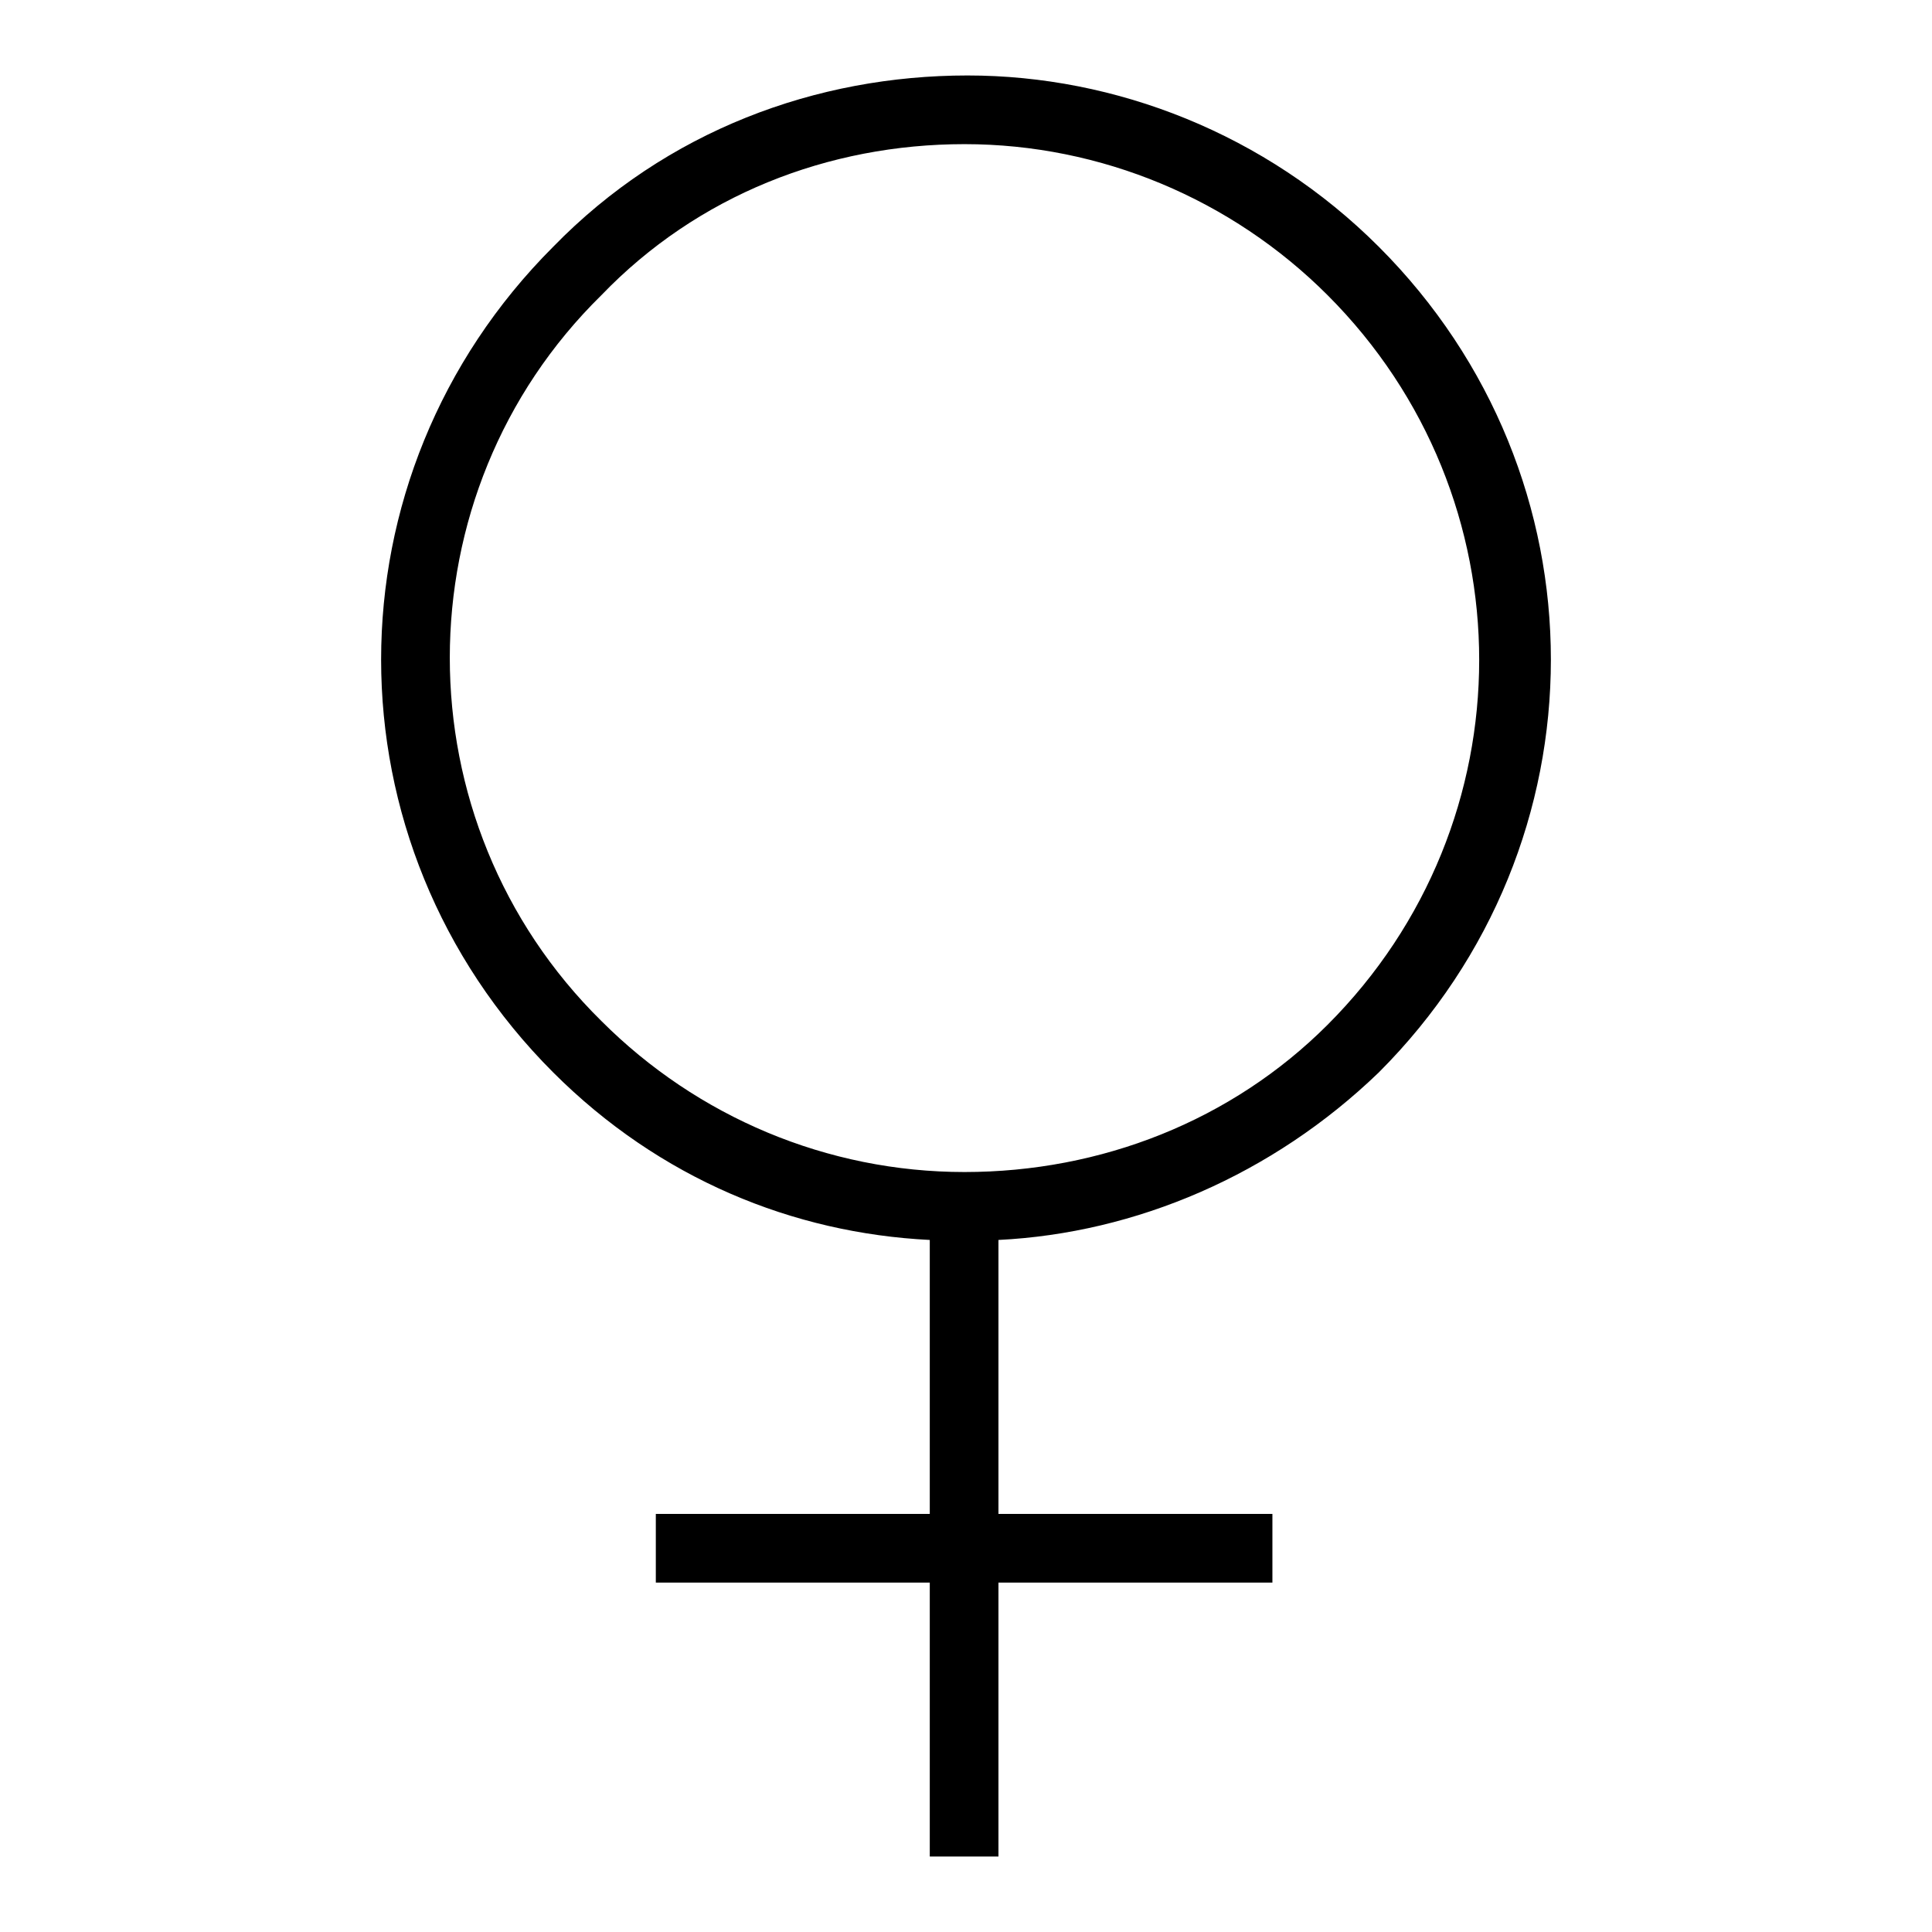 <?xml version="1.0" encoding="utf-8"?>
<!-- Svg Vector Icons : http://www.onlinewebfonts.com/icon -->
<!DOCTYPE svg PUBLIC "-//W3C//DTD SVG 1.1//EN" "http://www.w3.org/Graphics/SVG/1.1/DTD/svg11.dtd">
<svg version="1.1" xmlns="http://www.w3.org/2000/svg" xmlns:xlink="http://www.w3.org/1999/xlink" x="0px" y="0px" viewBox="0 0 256 256" enable-background="new 0 0 256 256" xml:space="preserve">
<g> <path fill="#000000" d="M182.7,142.1c30.4-30.4,30.4-79,0-109.4c-15-15-34.9-22.7-54.5-22.7c-20,0-39.9,7.3-54.9,22.7 c-30.4,30.4-30.4,79,0,109.4c14.1,14.1,31.8,21.3,49.9,22.2v36.3H86.9v9.1h36.3V246h9.1v-36.3h36.3v-9.1h-36.3v-36.3 C150.5,163.4,168.6,155.7,182.7,142.1L182.7,142.1z M79.7,39.1c12.7-13.2,30-20,48.1-20c18.1,0,35.4,7.3,48.1,20 c26.8,26.8,26.8,69.9,0,96.7c-12.7,12.7-30,19.5-48.1,19.5c-18.2,0-35.4-7.3-48.1-20C52.9,108.9,52.9,65.4,79.7,39.1L79.7,39.1z"/></g>
</svg>